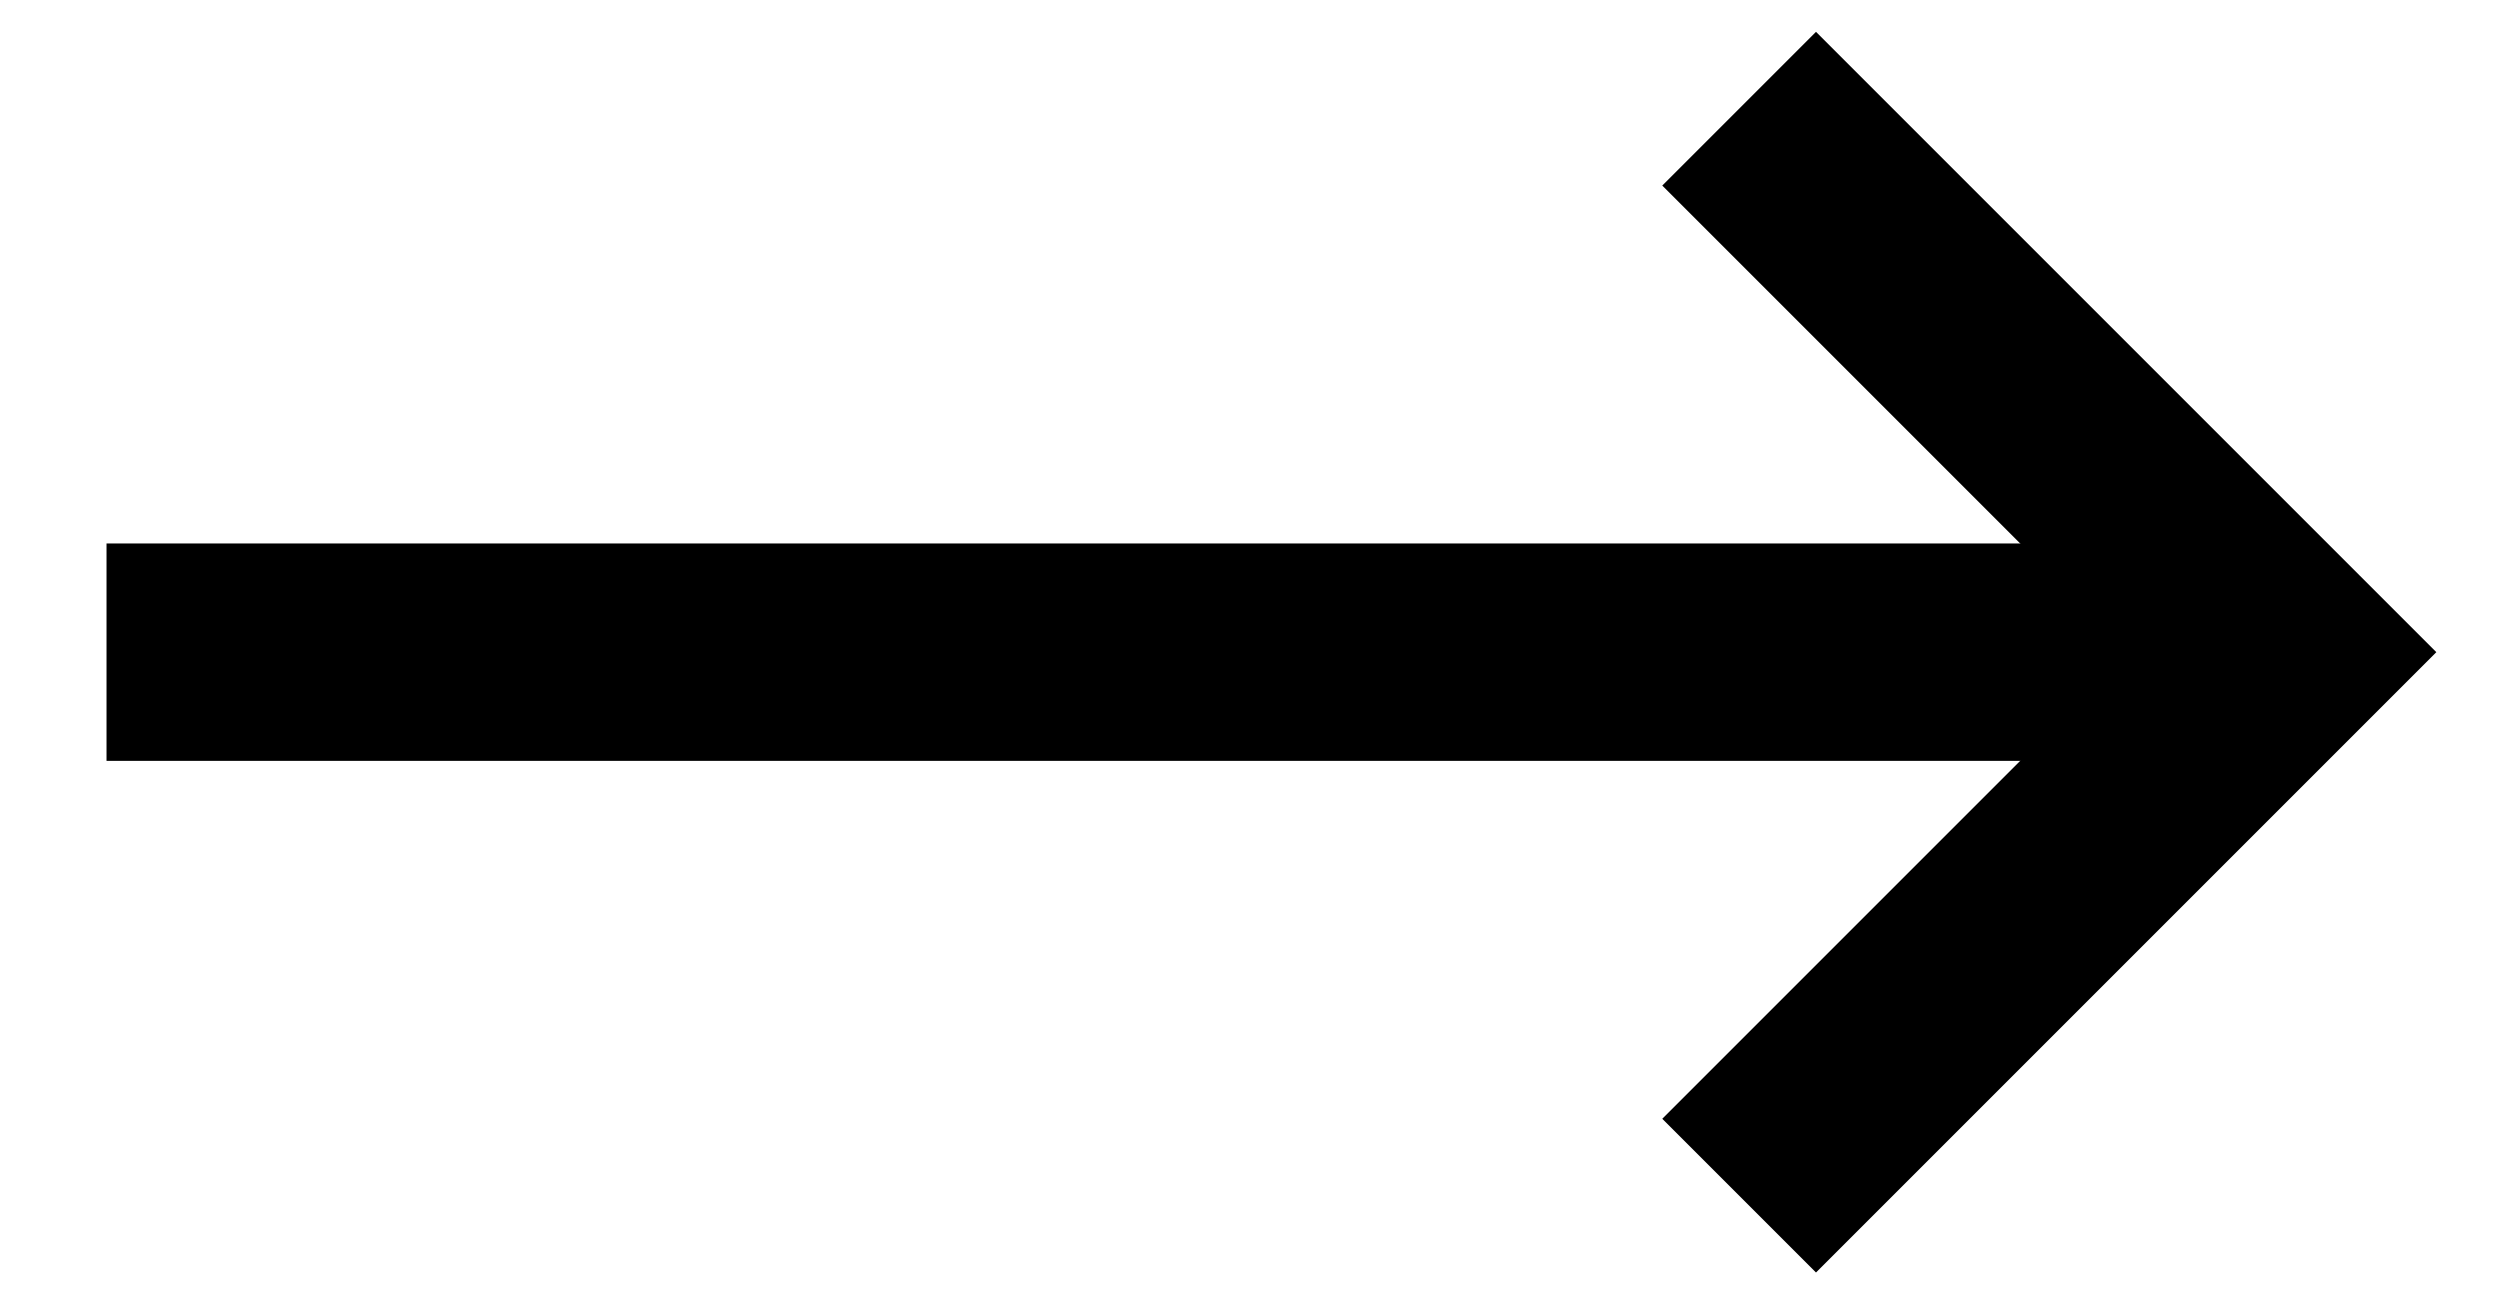 <?xml version="1.0" encoding="UTF-8"?>
<svg width="23px" height="12px" viewBox="0 0 23 12" version="1.1" xmlns="http://www.w3.org/2000/svg" xmlns:xlink="http://www.w3.org/1999/xlink">
    <!-- Generator: Sketch 52.6 (67491) - http://www.bohemiancoding.com/sketch -->
    <title>Suivant</title>
    <desc>Created with Sketch.</desc>
    <g id="Page-1" stroke="none" stroke-width="1" fill="none" fill-rule="evenodd">
        <g id="001_mobile_home" transform="translate(-203, -1314)" stroke="#000000">
            <g id="Precedent-/-Suivant" transform="translate(148, 1308)">
                <g id="ic-/-arrow-/-left-/-#2" transform="translate(66, 12) rotate(-180) translate(-66, -12) translate(54, 0)">
                    <g id="ic_arrow_left#2" transform="translate(12.5, 12) rotate(-180) translate(-12.5, -12) translate(2, 7)">
                        <polyline id="Chevron" stroke-width="2" points="16 0 21 5 16 10"></polyline>
                        <path d="M20.98,5 L0.98,5" id="Stroke-3" stroke-width="2"></path>
                    </g>
                </g>
            </g>
        </g>
    </g>
</svg>